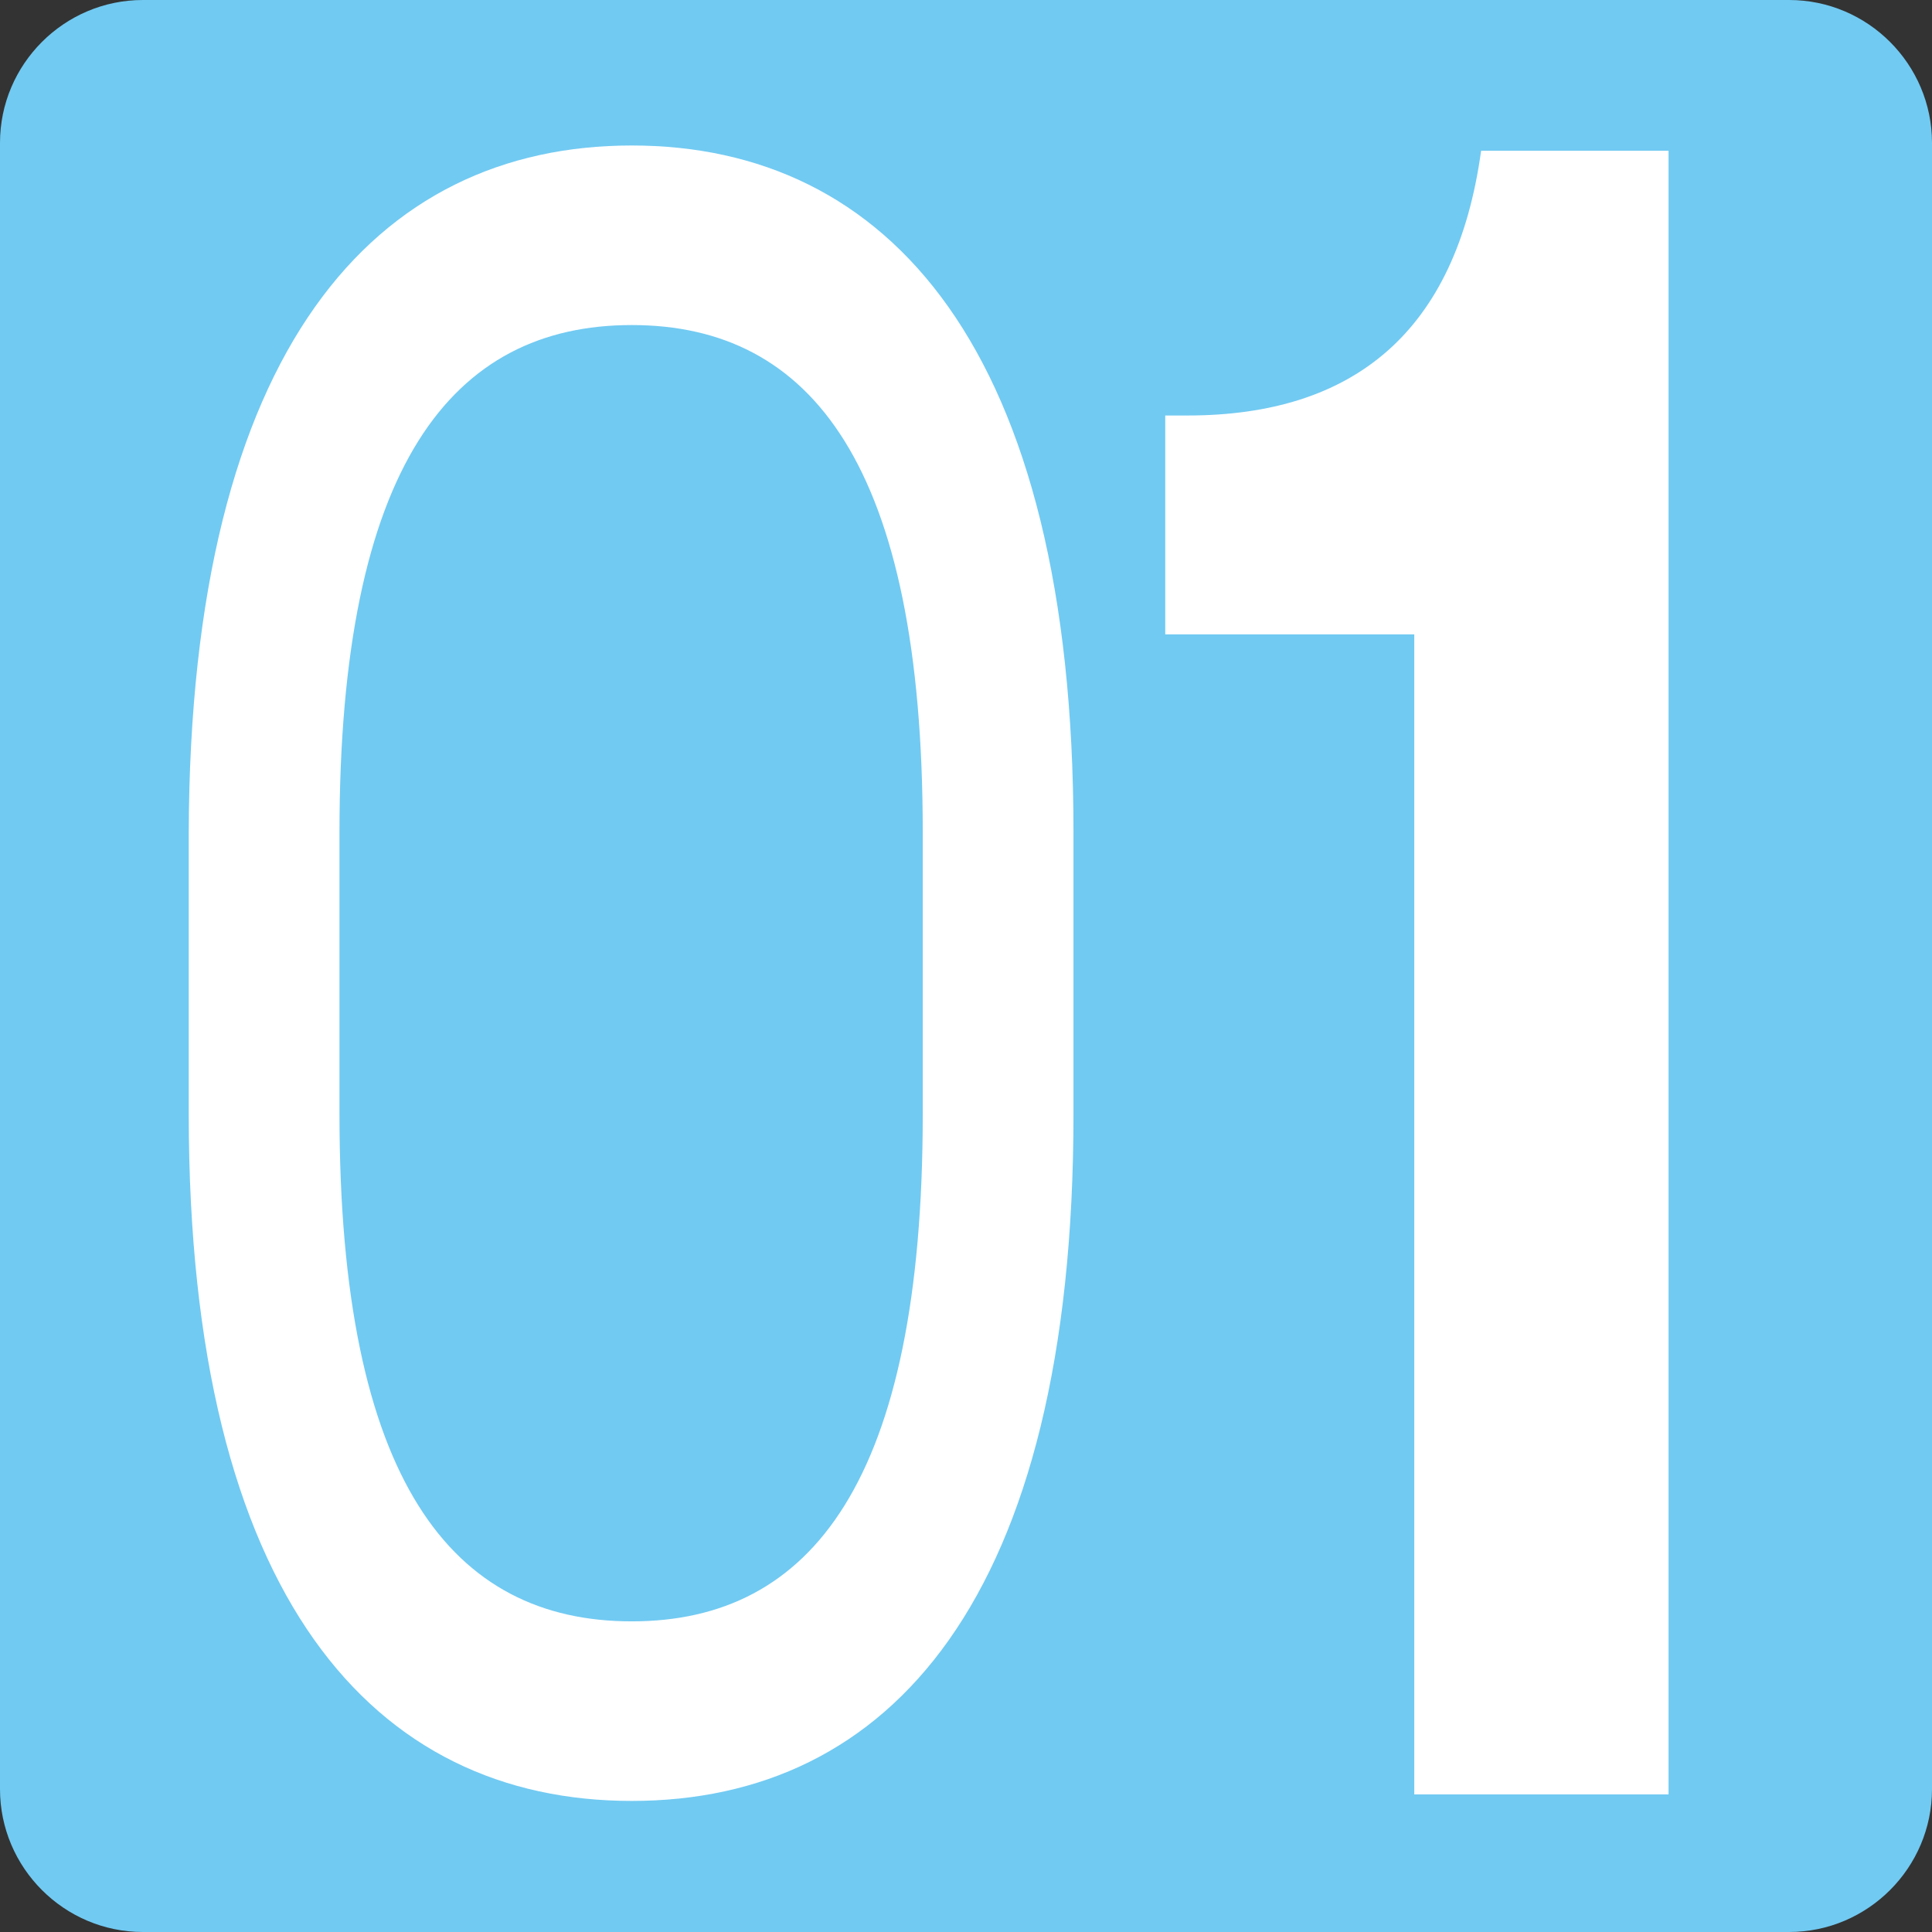 <?xml version="1.0" encoding="UTF-8"?>
<svg id="Calque_1" data-name="Calque 1" xmlns="http://www.w3.org/2000/svg" viewBox="0 0 14.74 14.74">
  <rect x="0" y="0" width="14.74" height="14.74" fill="#333333" stroke="none"/>
  <path d="M1.09,0h12.56c.6,0,1.09.49,1.09,1.09v12.56c0,.6-.49,1.09-1.09,1.09H1.09c-.6,0-1.09-.49-1.09-1.09V1.09C0,.49.49,0,1.09,0Z" style="fill: #71caf2; stroke-width: 0px;"/>
  <path d="M10.79,13.7V4.84h-1.9v-1.67h.17c1.27,0,2.05-.64,2.24-2.02h1.43v12.54h-1.94Z" style="fill: #fff; stroke-width: 0px;"/>
  <path d="M4.82,13.74c-1.96,0-3.38-1.54-3.38-5.24v-2.15C1.45,2.65,2.87,1.11,4.82,1.11s3.37,1.54,3.37,5.24v2.15c0,3.71-1.41,5.24-3.37,5.24M7.04,6.35c0-2.8-.85-3.87-2.22-3.87s-2.23,1.07-2.23,3.87v2.15c0,2.8.86,3.87,2.23,3.87s2.22-1.07,2.22-3.87v-2.15Z" style="fill: #fff; stroke-width: 0px;"/>
</svg>